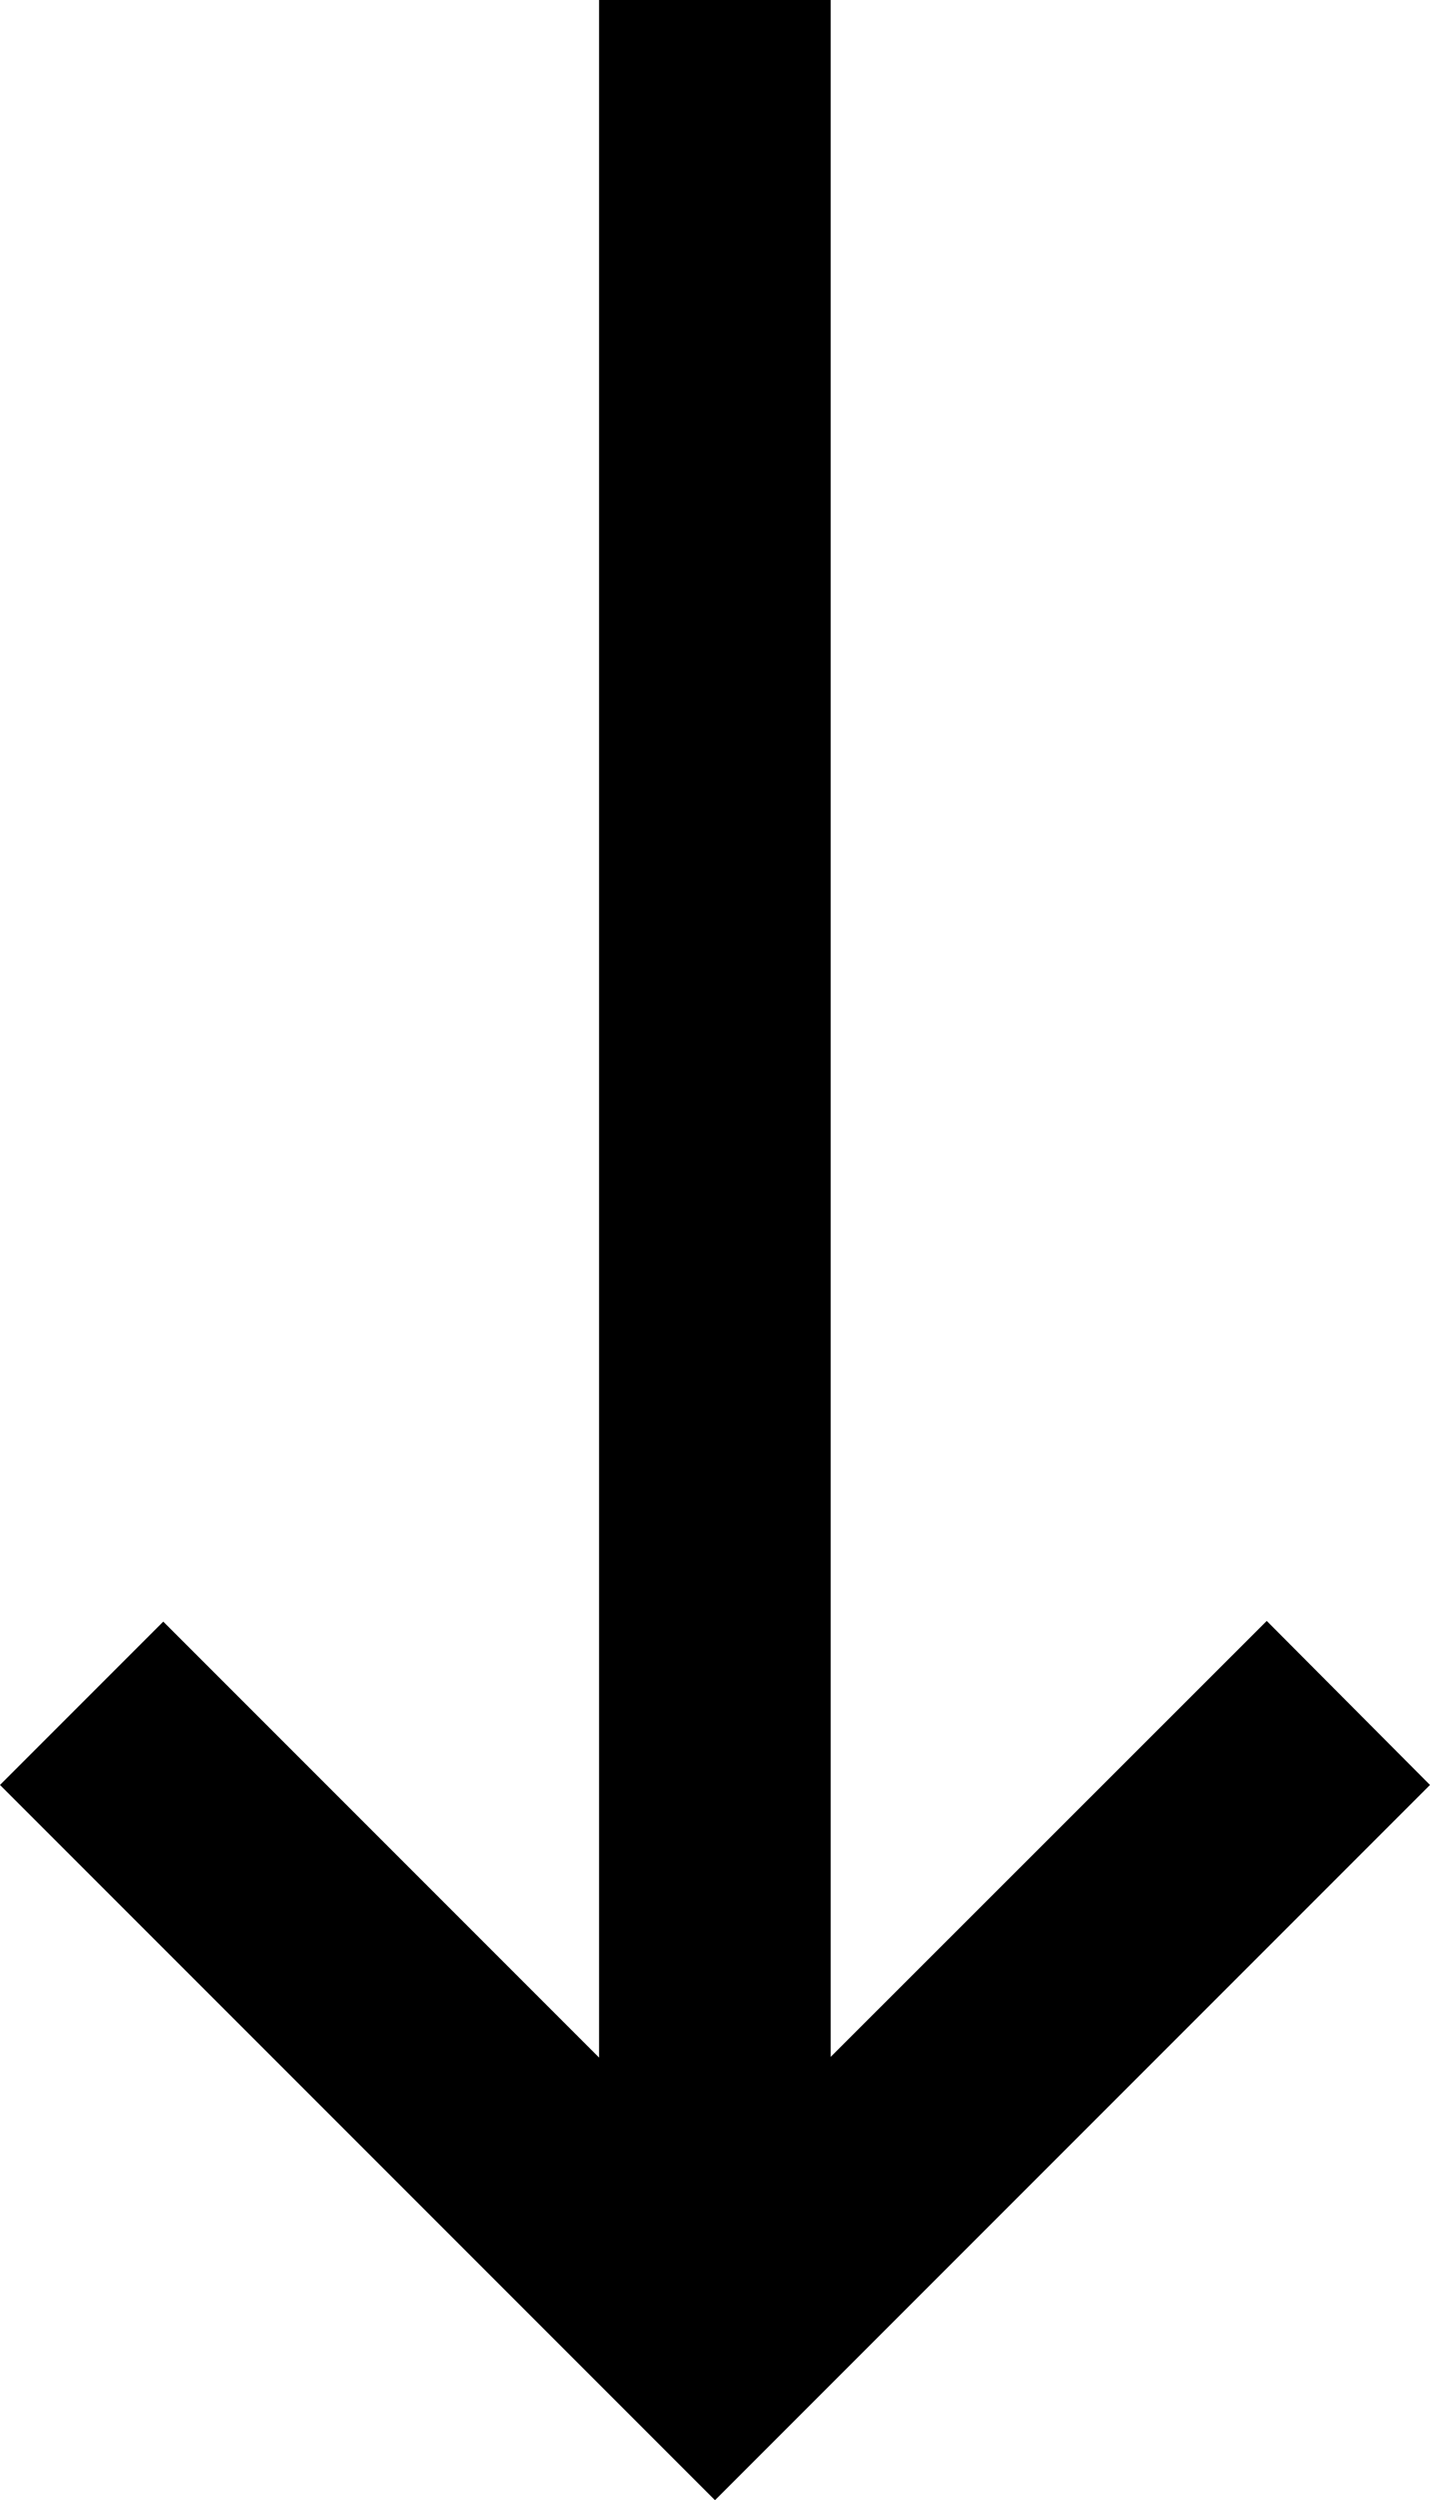 <?xml version="1.0" encoding="UTF-8"?>
<svg id="_레이어_1" data-name="레이어 1" xmlns="http://www.w3.org/2000/svg" version="1.1" viewBox="0 0 12.262 21.428">
  <defs>
    <style>
      .cls-1 {
        fill: #000;
        stroke-width: 0px;
      }
    </style>
  </defs>
  <g id="noun-arrow-6060052">
    <path id="_패스_57838" data-name="패스 57838" class="cls-1" d="M7.123,0v17.631l3.739-3.737,1.4,1.406-6.131,6.131-1.4-1.4L0,15.3l1.4-1.4,3.737,3.737V0h1.986Z"/>
  </g>
</svg>